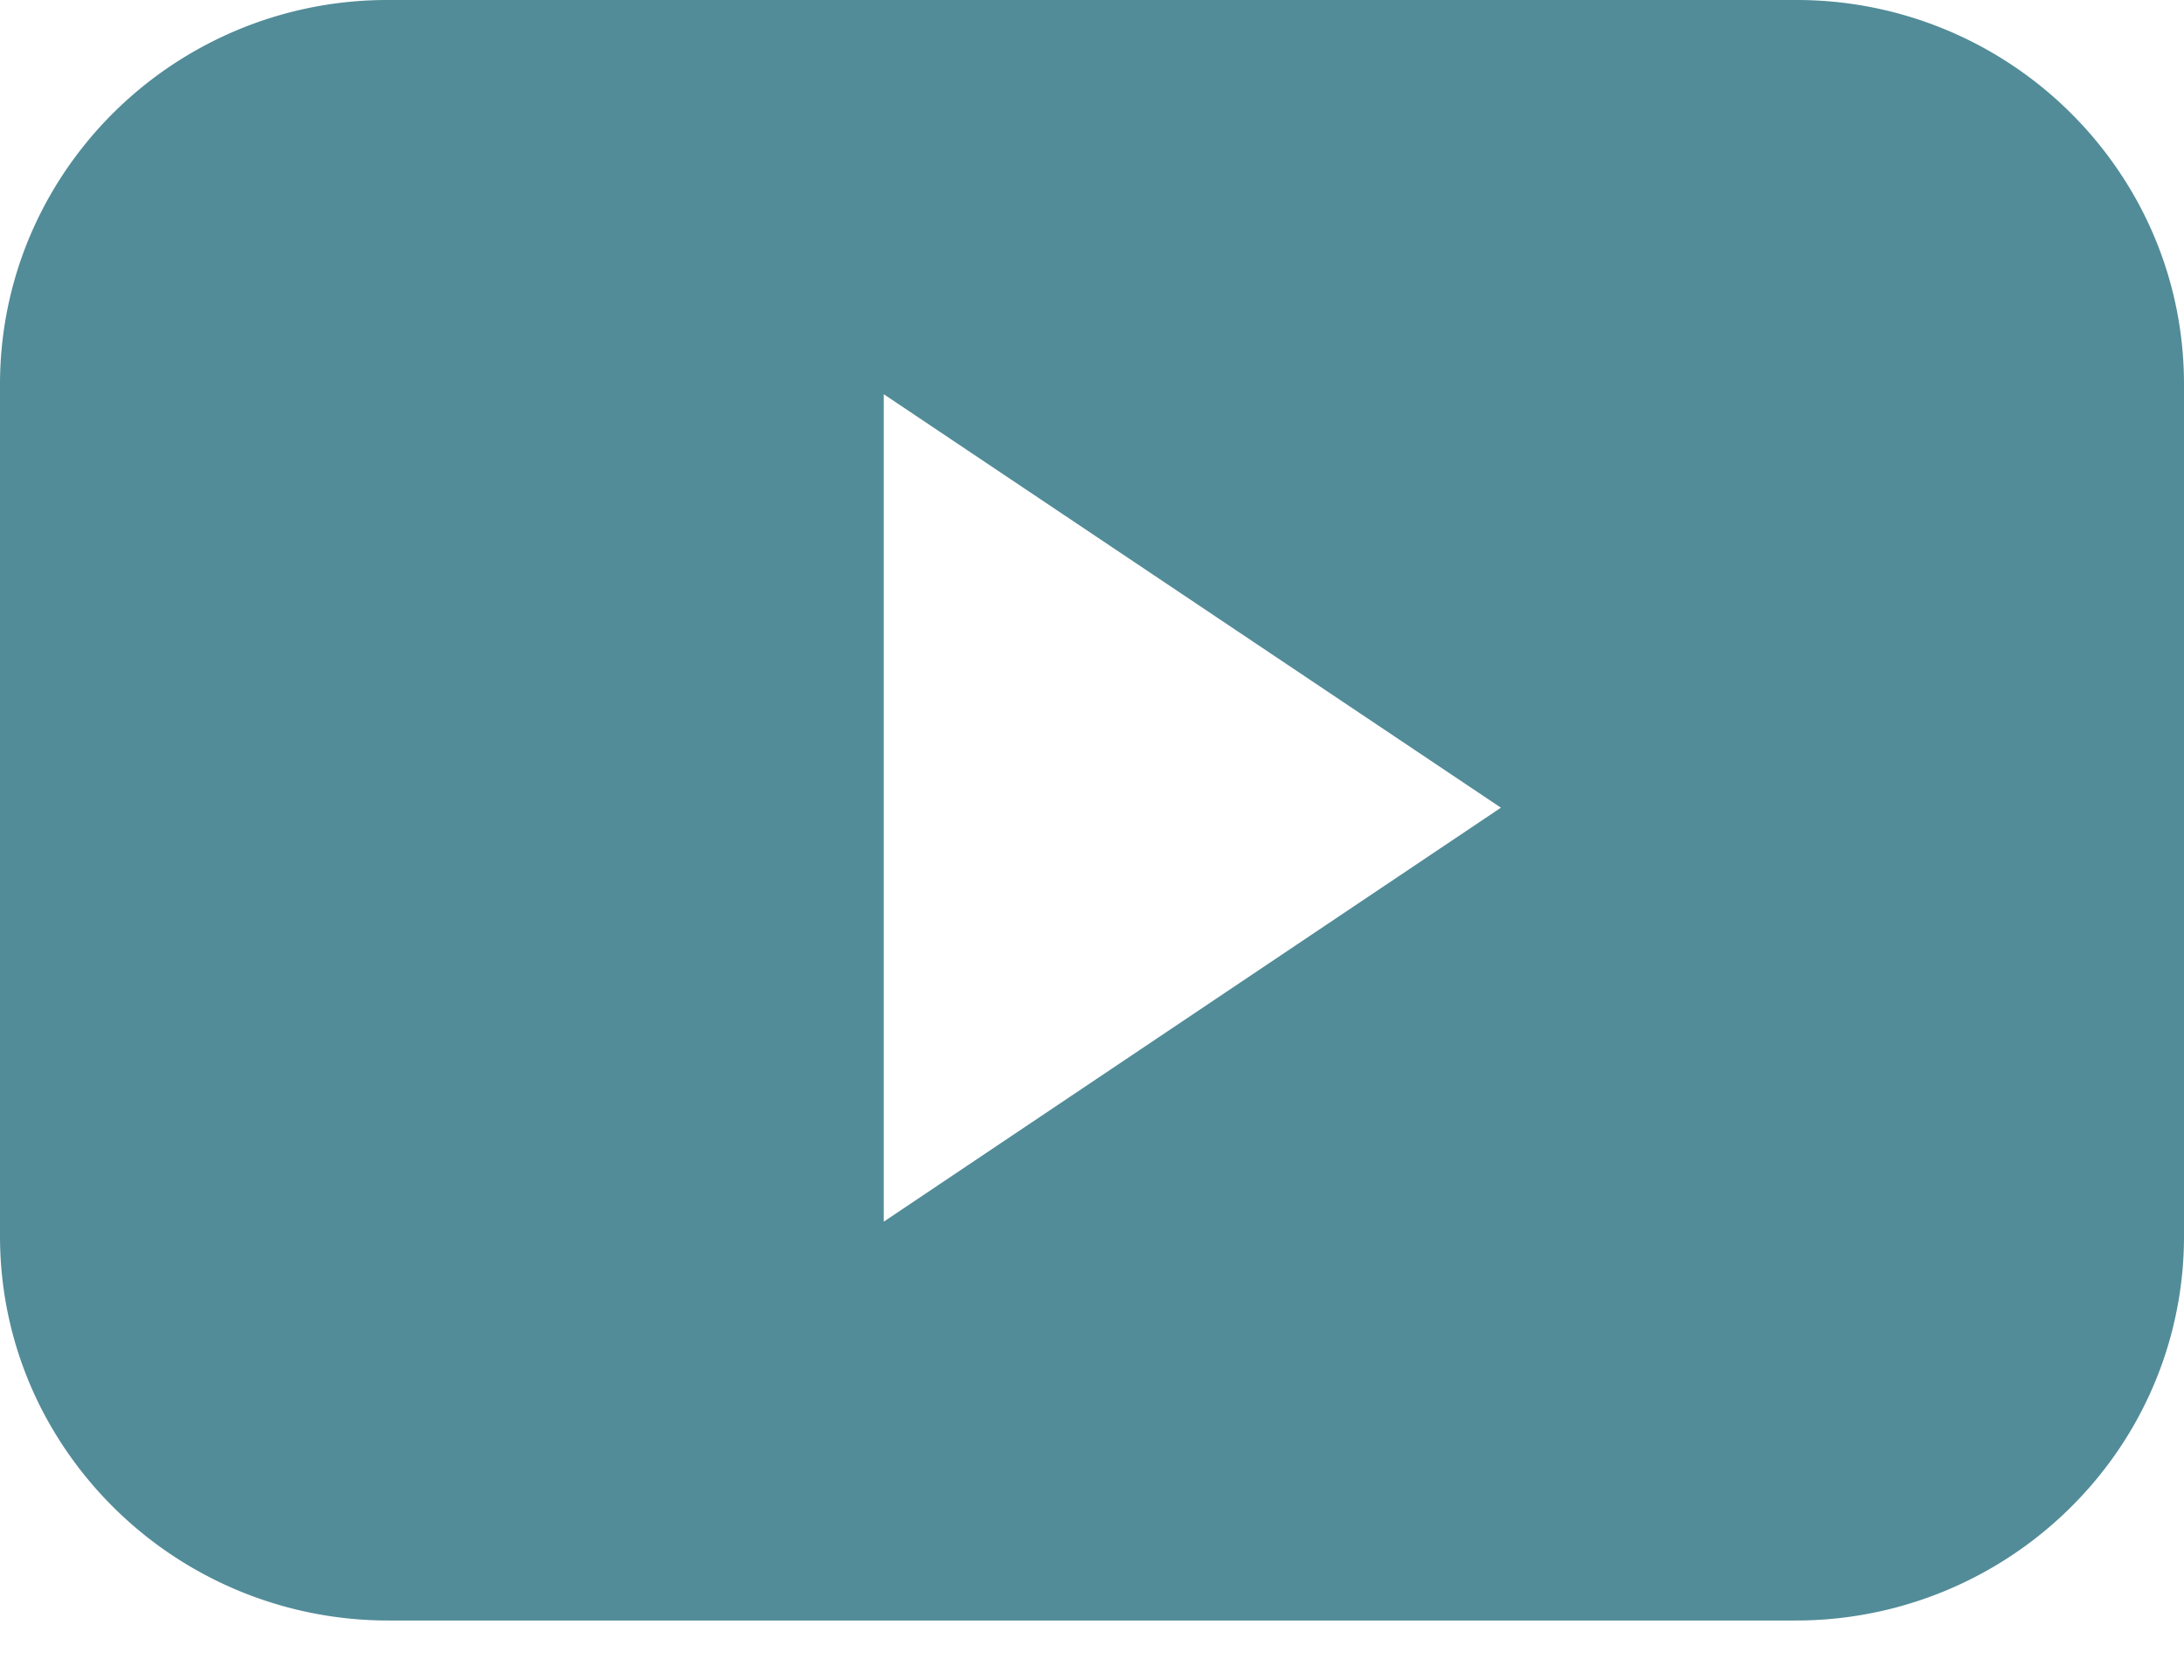 <svg xmlns="http://www.w3.org/2000/svg" width="26" height="20" viewBox="0 0 26 20">
    <g fill="#015668" opacity=".68">
        <path d="M10.521 14.543v-9.85l7.347 4.922-7.347 4.928m14.915-12.16A4.625 4.625 0 0 0 21.376 0H4.624A4.623 4.623 0 0 0 .63 2.268C.23 2.945 0 3.734 0 4.576v10.138c0 .76.187 1.476.519 2.107a4.64 4.64 0 0 0 4.106 2.47h16.75a4.643 4.643 0 0 0 3.61-1.716A4.525 4.525 0 0 0 26 14.715V4.575c0-.795-.204-1.541-.564-2.192"/>
    </g>
</svg>
